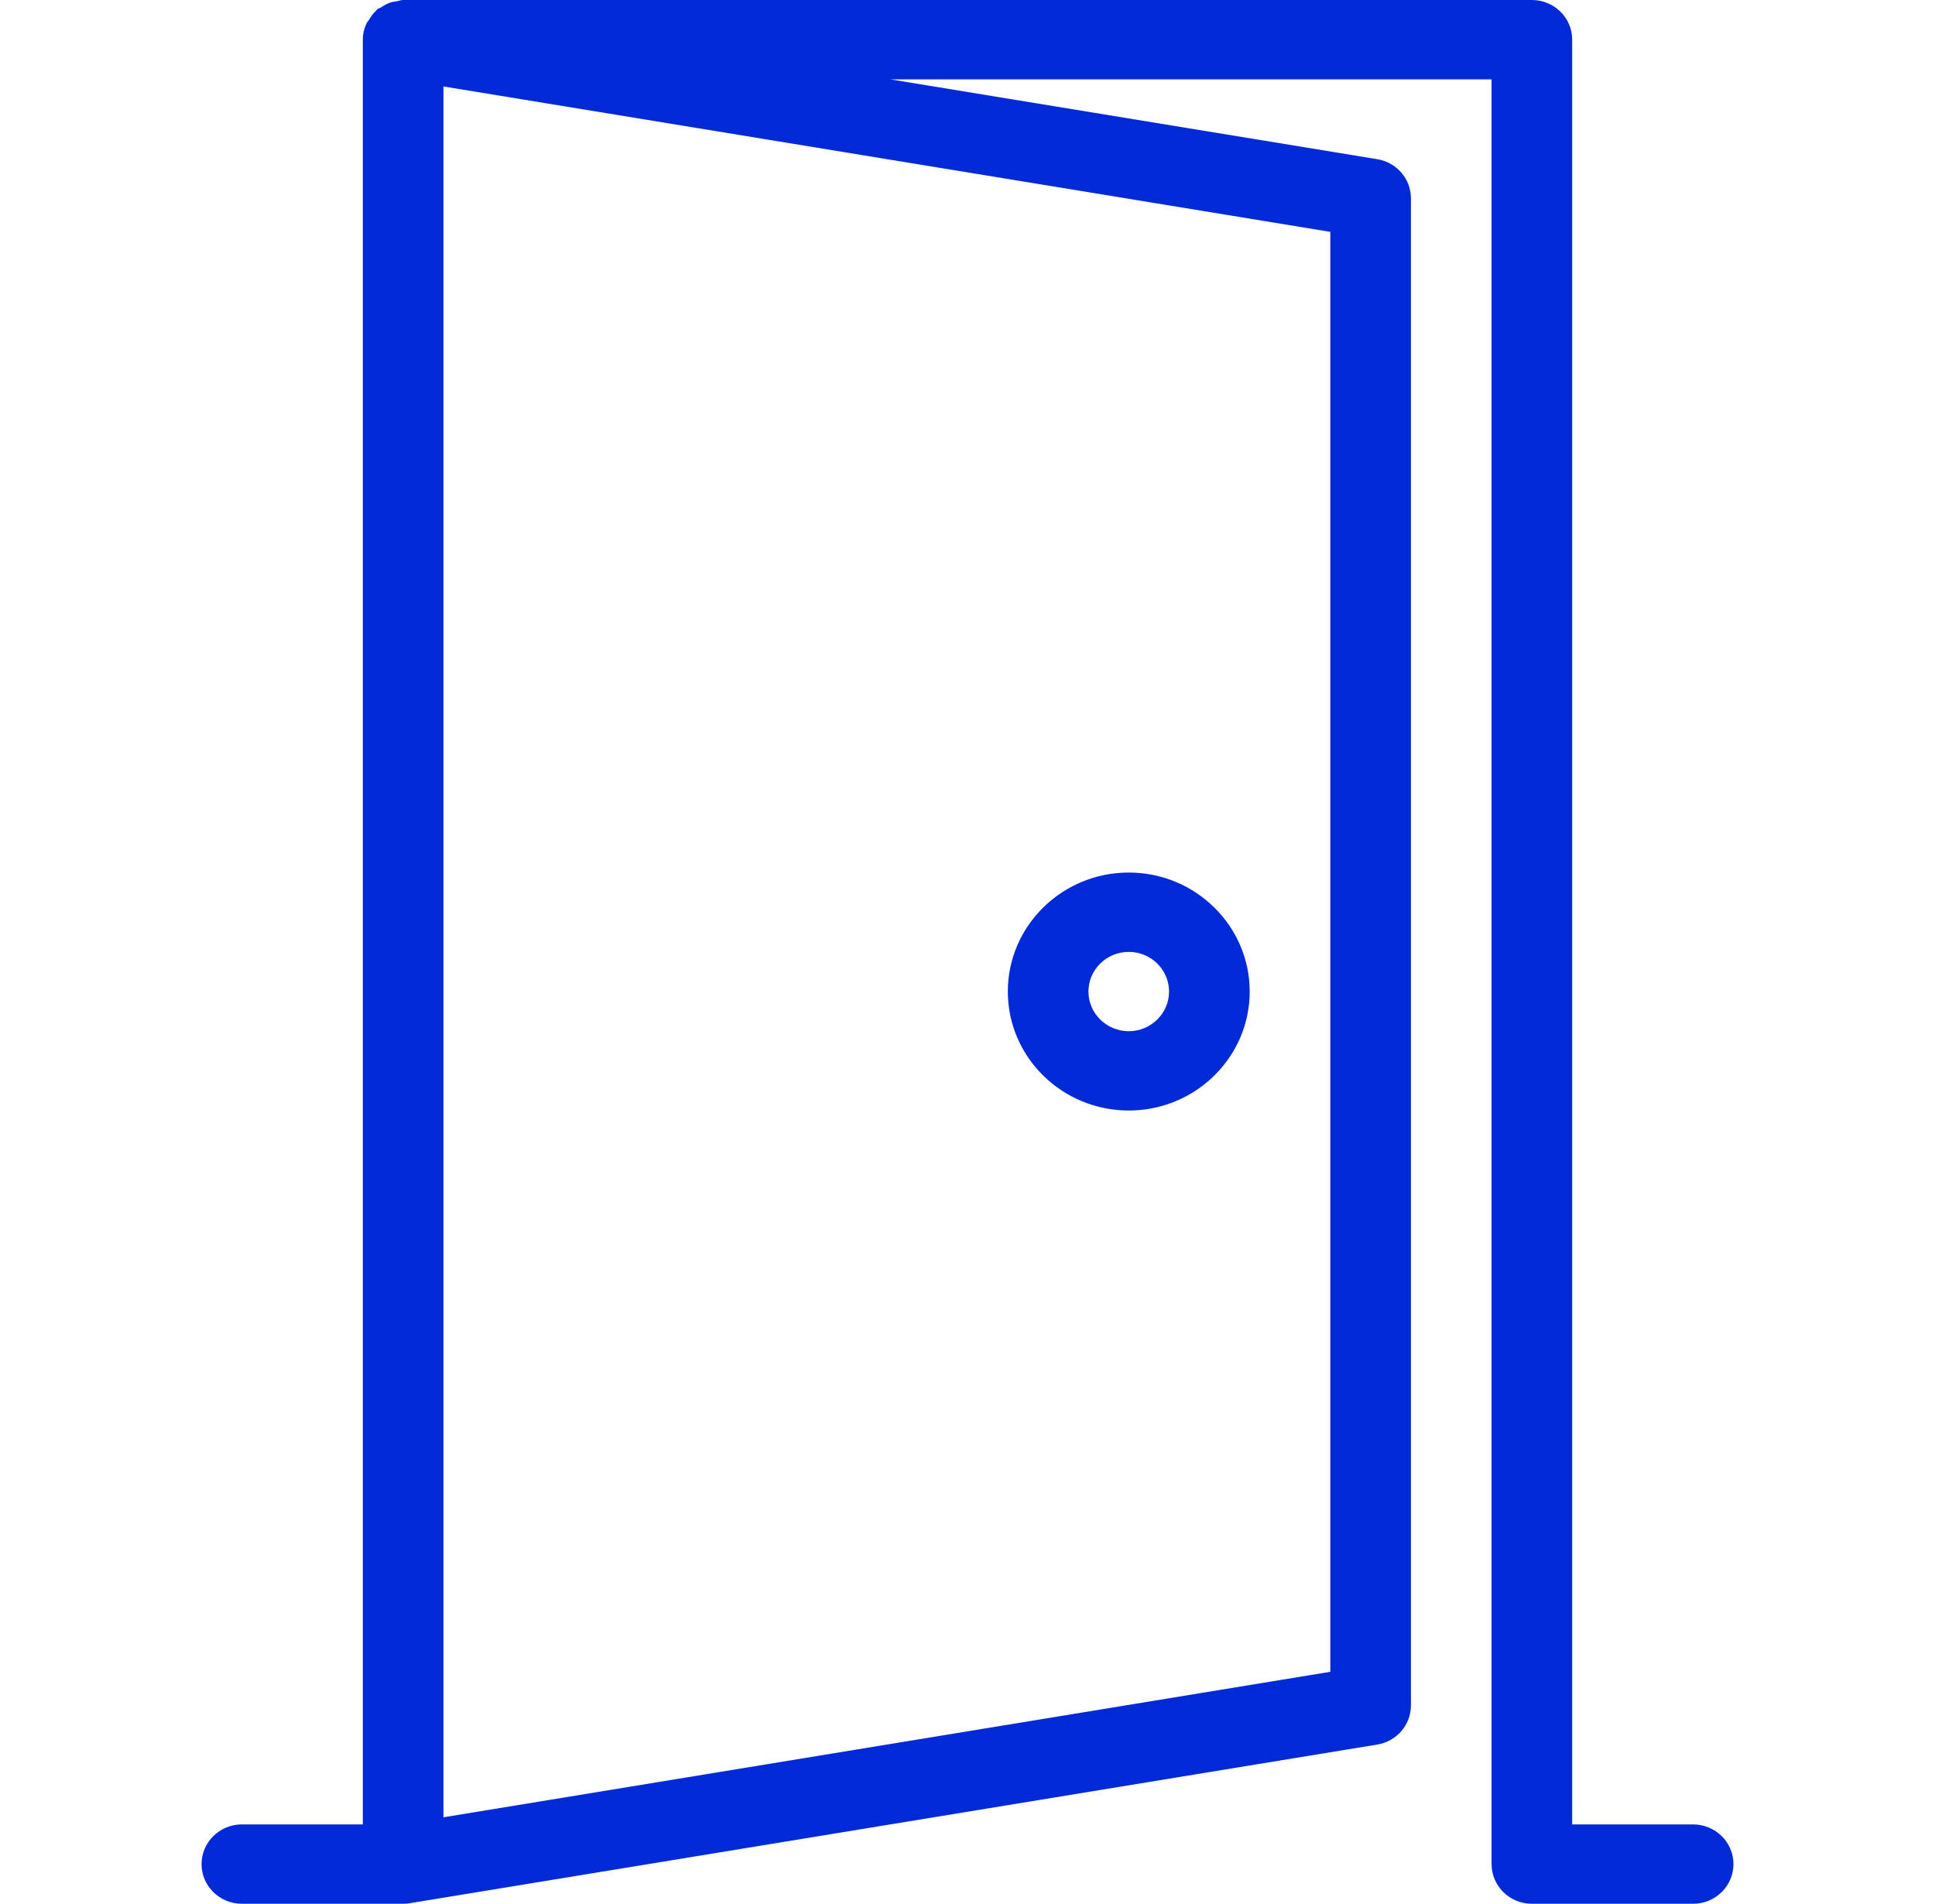 <svg width="62" height="61" viewBox="0 0 62 61" fill="none" xmlns="http://www.w3.org/2000/svg">
<path d="M36.167 35.583C38.303 35.583 40.042 33.873 40.042 31.771C40.042 29.669 38.303 27.958 36.167 27.958C34.03 27.958 32.292 29.669 32.292 31.771C32.292 33.873 34.03 35.583 36.167 35.583ZM36.167 30.5C36.877 30.5 37.458 31.069 37.458 31.771C37.458 32.472 36.877 33.042 36.167 33.042C35.456 33.042 34.875 32.472 34.875 31.771C34.875 31.069 35.456 30.5 36.167 30.5Z" fill="#002AD8"/>
<path d="M54.25 58.458H50.375V1.271C50.375 0.569 49.796 0 49.083 0H12.917C12.844 0 12.78 0.03 12.71 0.041C12.643 0.051 12.578 0.058 12.514 0.079C12.4 0.117 12.302 0.173 12.204 0.239C12.165 0.264 12.118 0.272 12.082 0.302C12.069 0.313 12.064 0.328 12.051 0.341C11.958 0.424 11.886 0.529 11.821 0.638C11.796 0.679 11.759 0.712 11.741 0.755C11.669 0.915 11.625 1.085 11.625 1.271V58.458H7.75C7.037 58.458 6.458 59.028 6.458 59.729C6.458 60.431 7.037 61 7.75 61H12.917C12.986 61 13.059 60.995 13.129 60.982L44.129 55.899C44.751 55.797 45.208 55.266 45.208 54.646V6.354C45.208 5.731 44.751 5.203 44.129 5.101L28.523 2.542H47.792V59.729C47.792 60.431 48.37 61 49.083 61H54.25C54.963 61 55.542 60.431 55.542 59.729C55.542 59.028 54.963 58.458 54.25 58.458ZM42.625 7.429V53.568L14.208 58.23V2.77L42.625 7.429Z" fill="#002AD8"/>
</svg>
